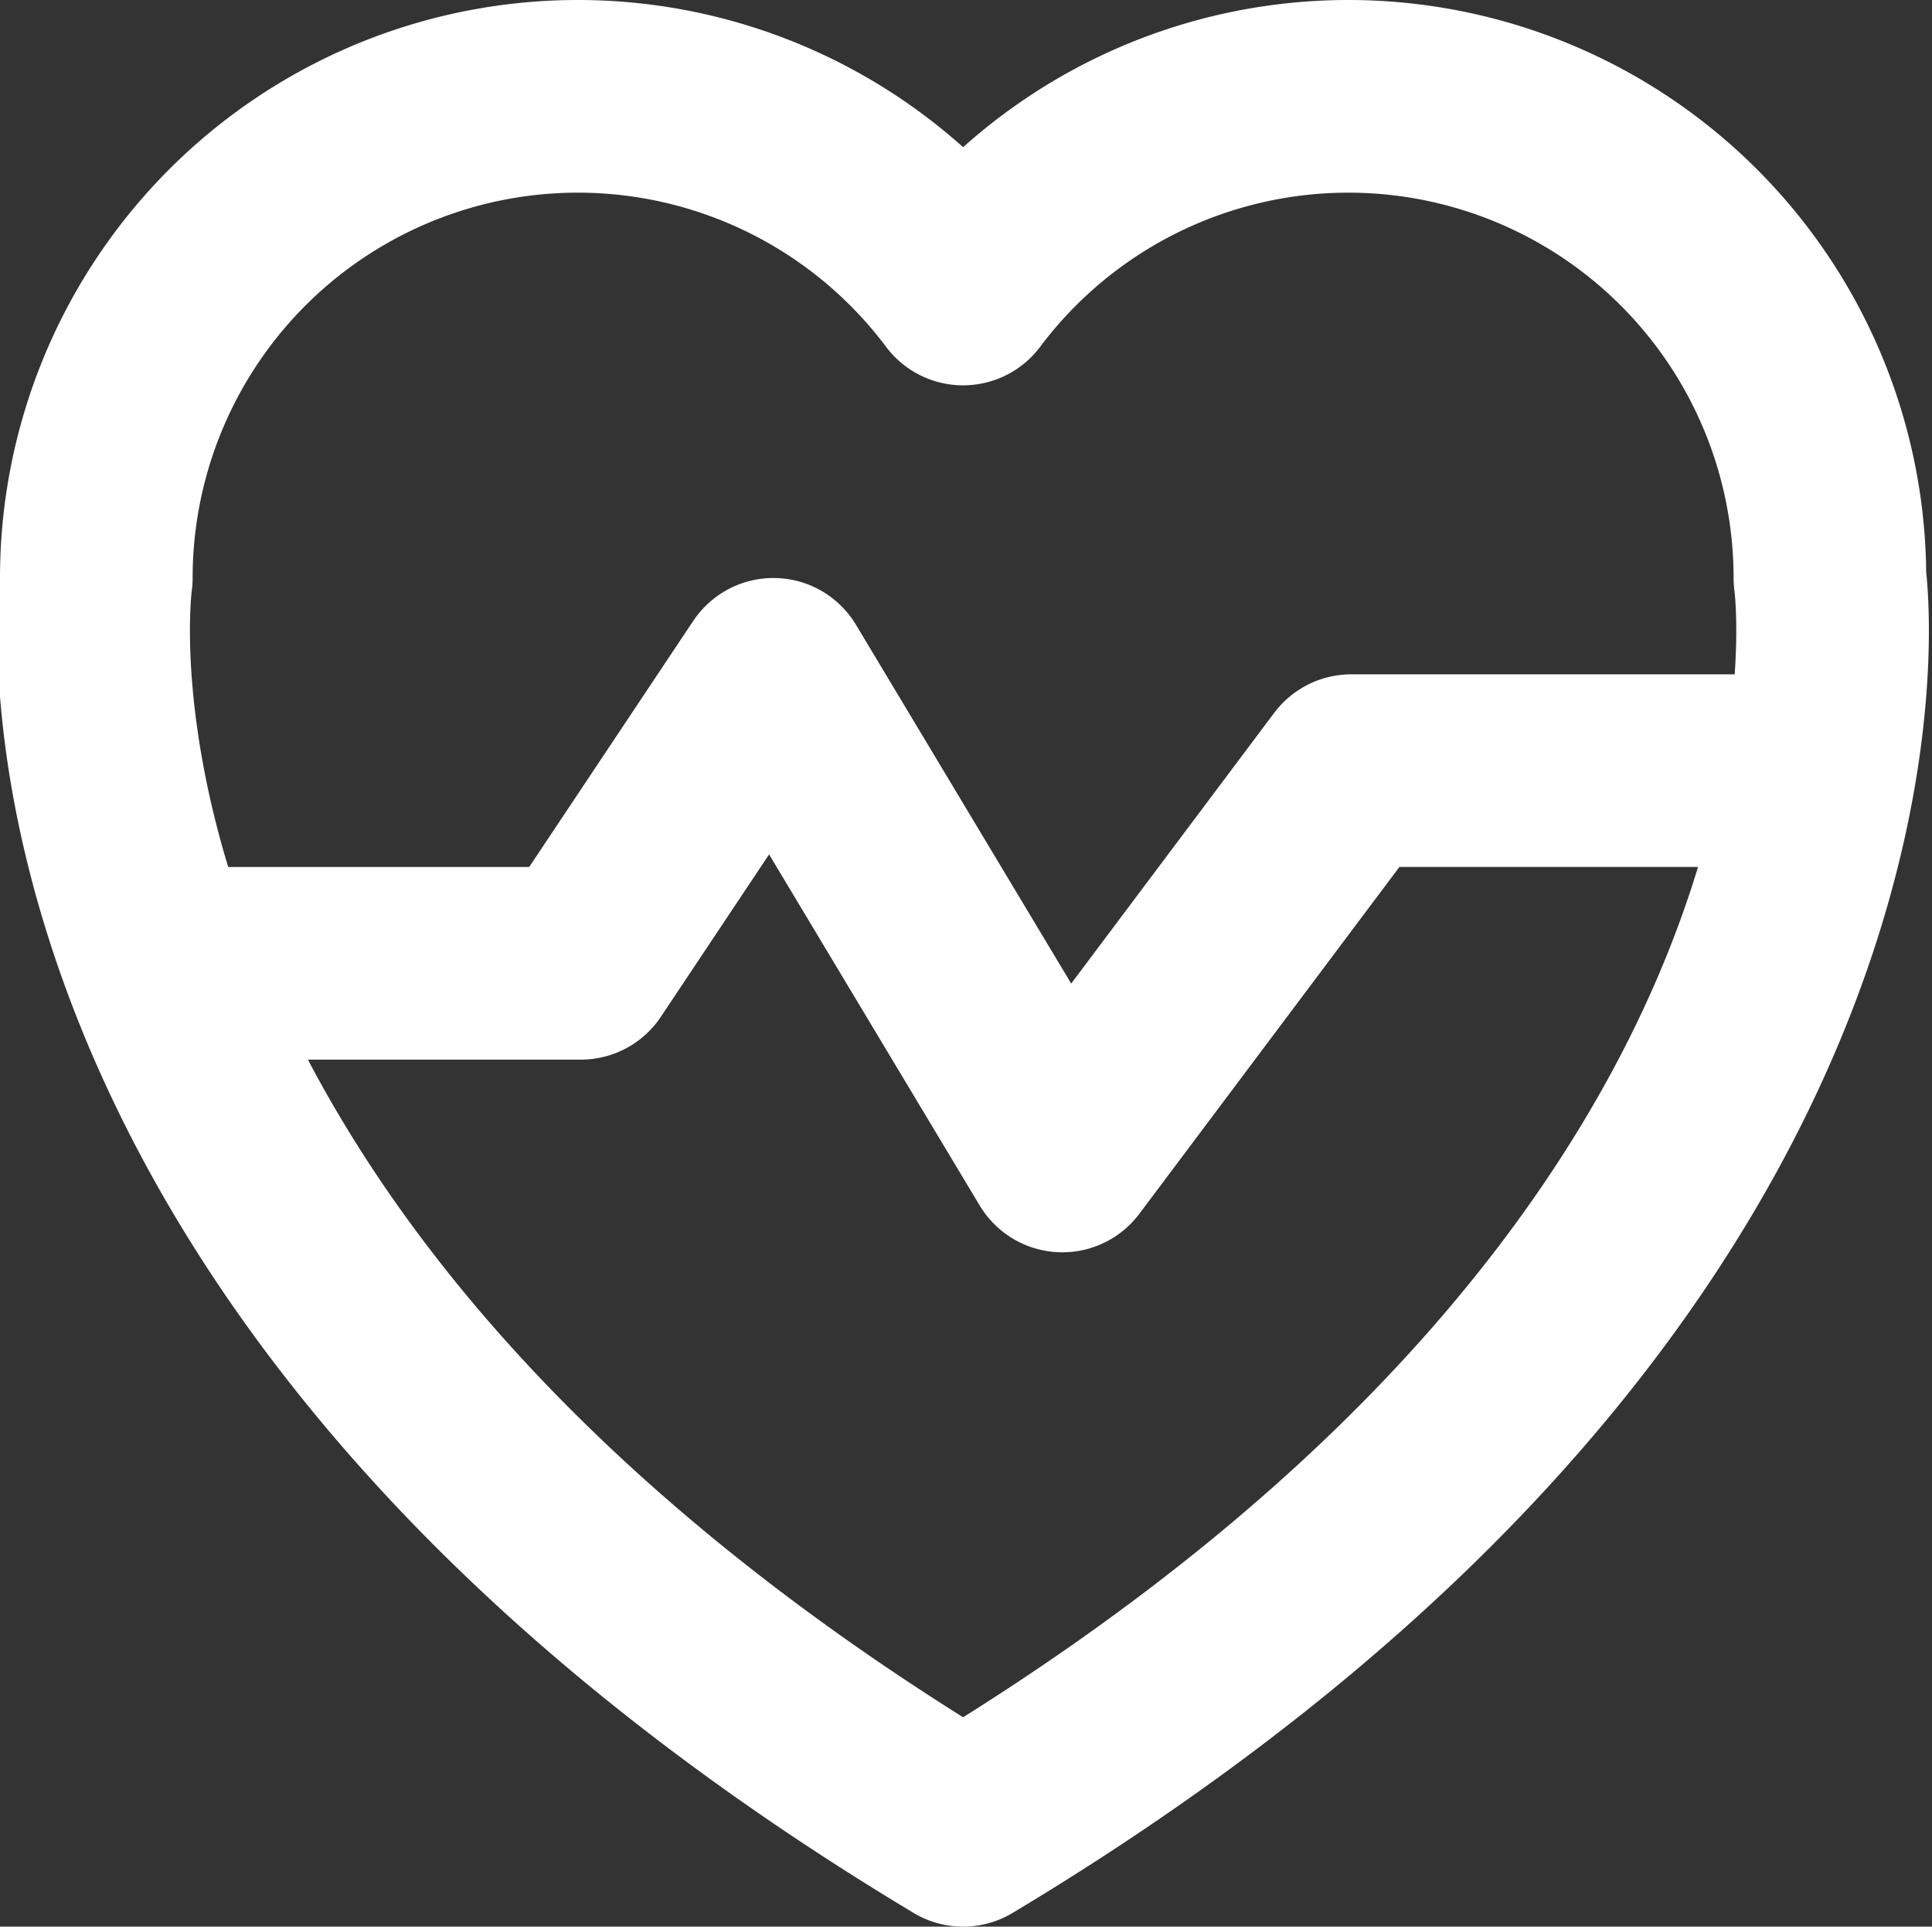 <svg xmlns="http://www.w3.org/2000/svg" width="20.06" height="20" viewBox="0 0 20.06 20"><rect x="0" y="0" width="20.06" height="20" fill="#333333" stroke="none"/><title>conditions-white</title><g id="5f56703c-263a-48c2-86f6-980520ad77c5" data-name="Layer 2"><g id="c182cb51-1c56-4f76-be85-cb53898eab50" data-name="Layer 1"><path d="M19,6a5,5,0,0,0-5-5,5,5,0,0,0-4,2A5,5,0,0,0,1,6s-1,7,9,13C20,13,19,6,19,6Z" fill="none" stroke="#fff" stroke-linecap="round" stroke-linejoin="round" stroke-width="2"/><polyline points="2.03 10 6.03 10 8.03 7 11.03 12 14.03 8 18.03 8" fill="none" stroke="#fff" stroke-linecap="round" stroke-linejoin="round" stroke-width="2"/></g></g></svg>